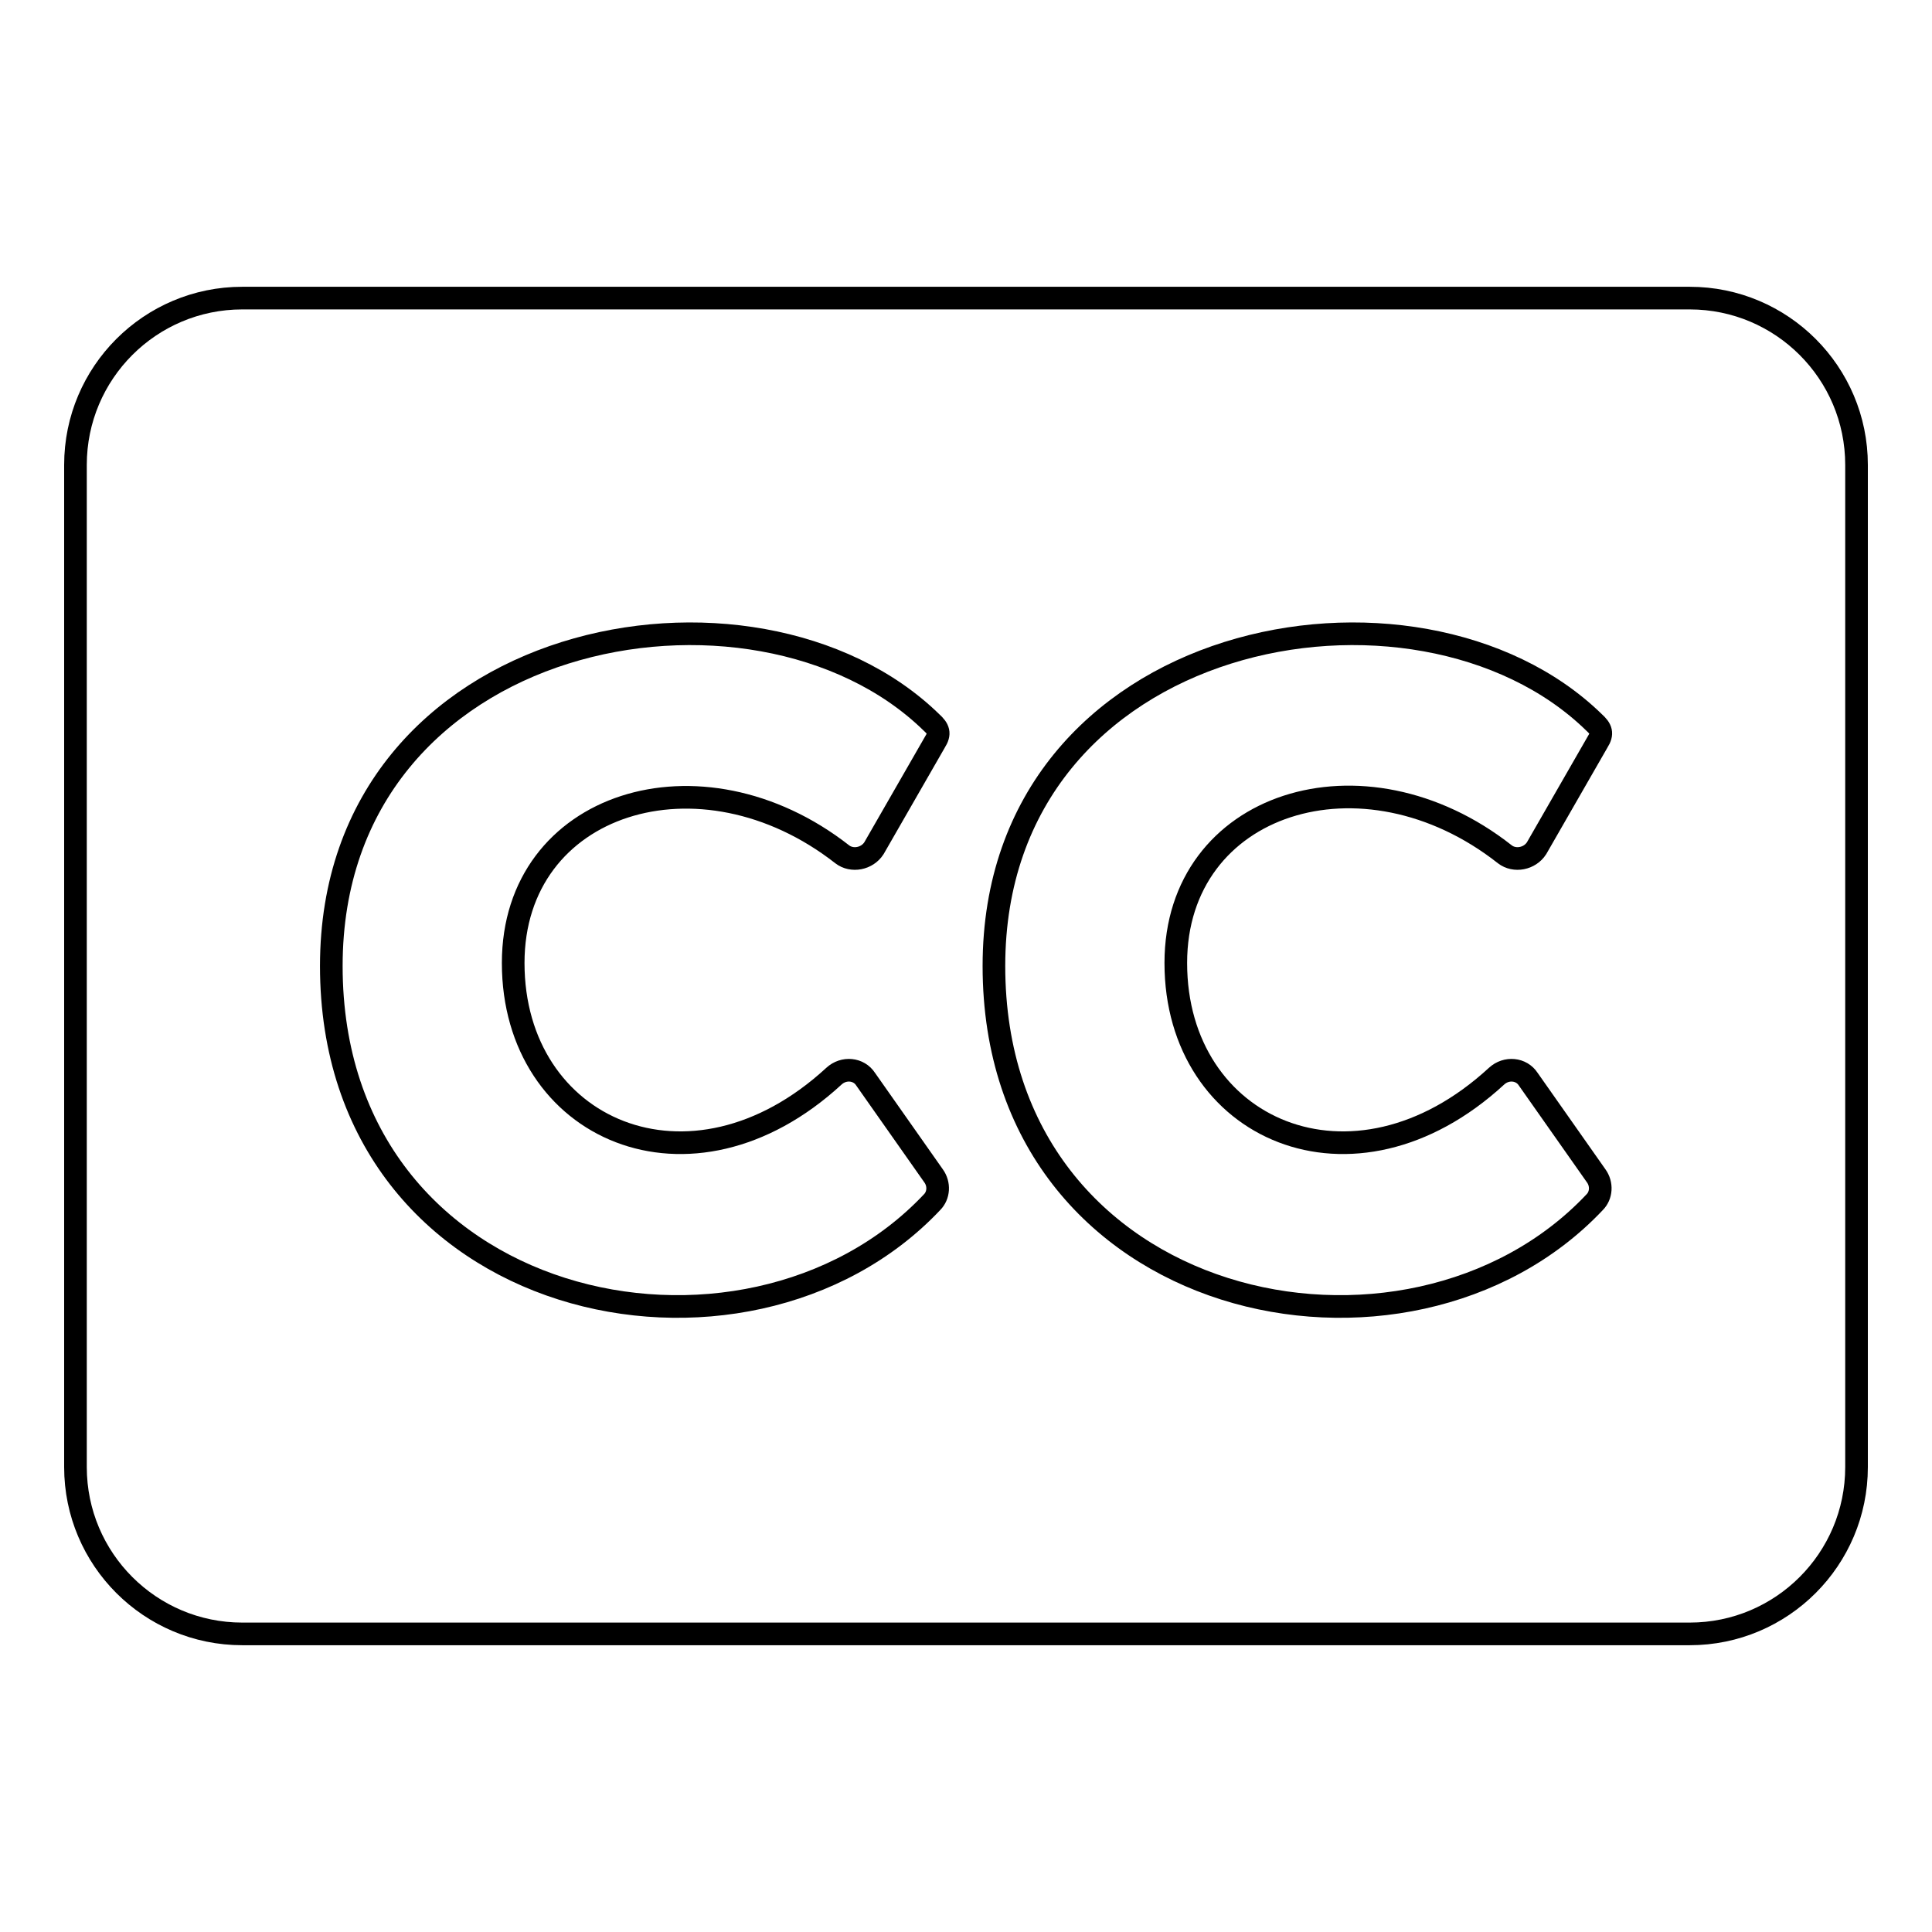 <?xml version="1.0" encoding="utf-8"?>
<!-- Svg Vector Icons : http://www.onlinewebfonts.com/icon -->
<!DOCTYPE svg PUBLIC "-//W3C//DTD SVG 1.1//EN" "http://www.w3.org/Graphics/SVG/1.1/DTD/svg11.dtd">
<svg version="1.1" xmlns="http://www.w3.org/2000/svg" xmlns:xlink="http://www.w3.org/1999/xlink" x="0px" y="0px" viewBox="0 0 256 256" enable-background="new 0 0 256 256" xml:space="preserve">
<g> <path stroke-width="3" fill-opacity="0" stroke="#000000"  d="M223.9,39.5H32.1C19.9,39.5,10,49.4,10,61.6v132.8c0,12.2,9.9,22.1,22.1,22.1h191.8 c12.2,0,22.1-9.9,22.1-22.1V61.6C246,49.4,236.1,39.5,223.9,39.5z M110.5,142.6c1.3-1.2,3.3-1,4.2,0.4l9,12.8 c0.8,1.1,0.7,2.6-0.2,3.5c-24.7,26.2-79.6,14.8-79.6-31.3c0-44.8,56.1-55.1,79.5-32.3c1,0.9,1.2,1.5,0.5,2.6l-8.1,14.1 c-0.9,1.4-2.9,1.8-4.2,0.8C92.8,98.5,68,106.3,68,127.6C68,149.7,91.5,160.1,110.5,142.6z M198.3,142.6c1.3-1.2,3.3-1,4.2,0.4 l9,12.8c0.8,1.1,0.7,2.6-0.2,3.5c-24.7,26.2-79.6,14.8-79.6-31.3c0-44.8,56.1-55.1,79.5-32.3c1,0.9,1.2,1.5,0.5,2.6l-8.1,14.1 c-0.9,1.4-2.9,1.8-4.2,0.8c-18.8-14.8-43.6-6.9-43.6,14.4C155.8,149.7,179.3,160.1,198.3,142.6L198.3,142.6z"/></g>
</svg>